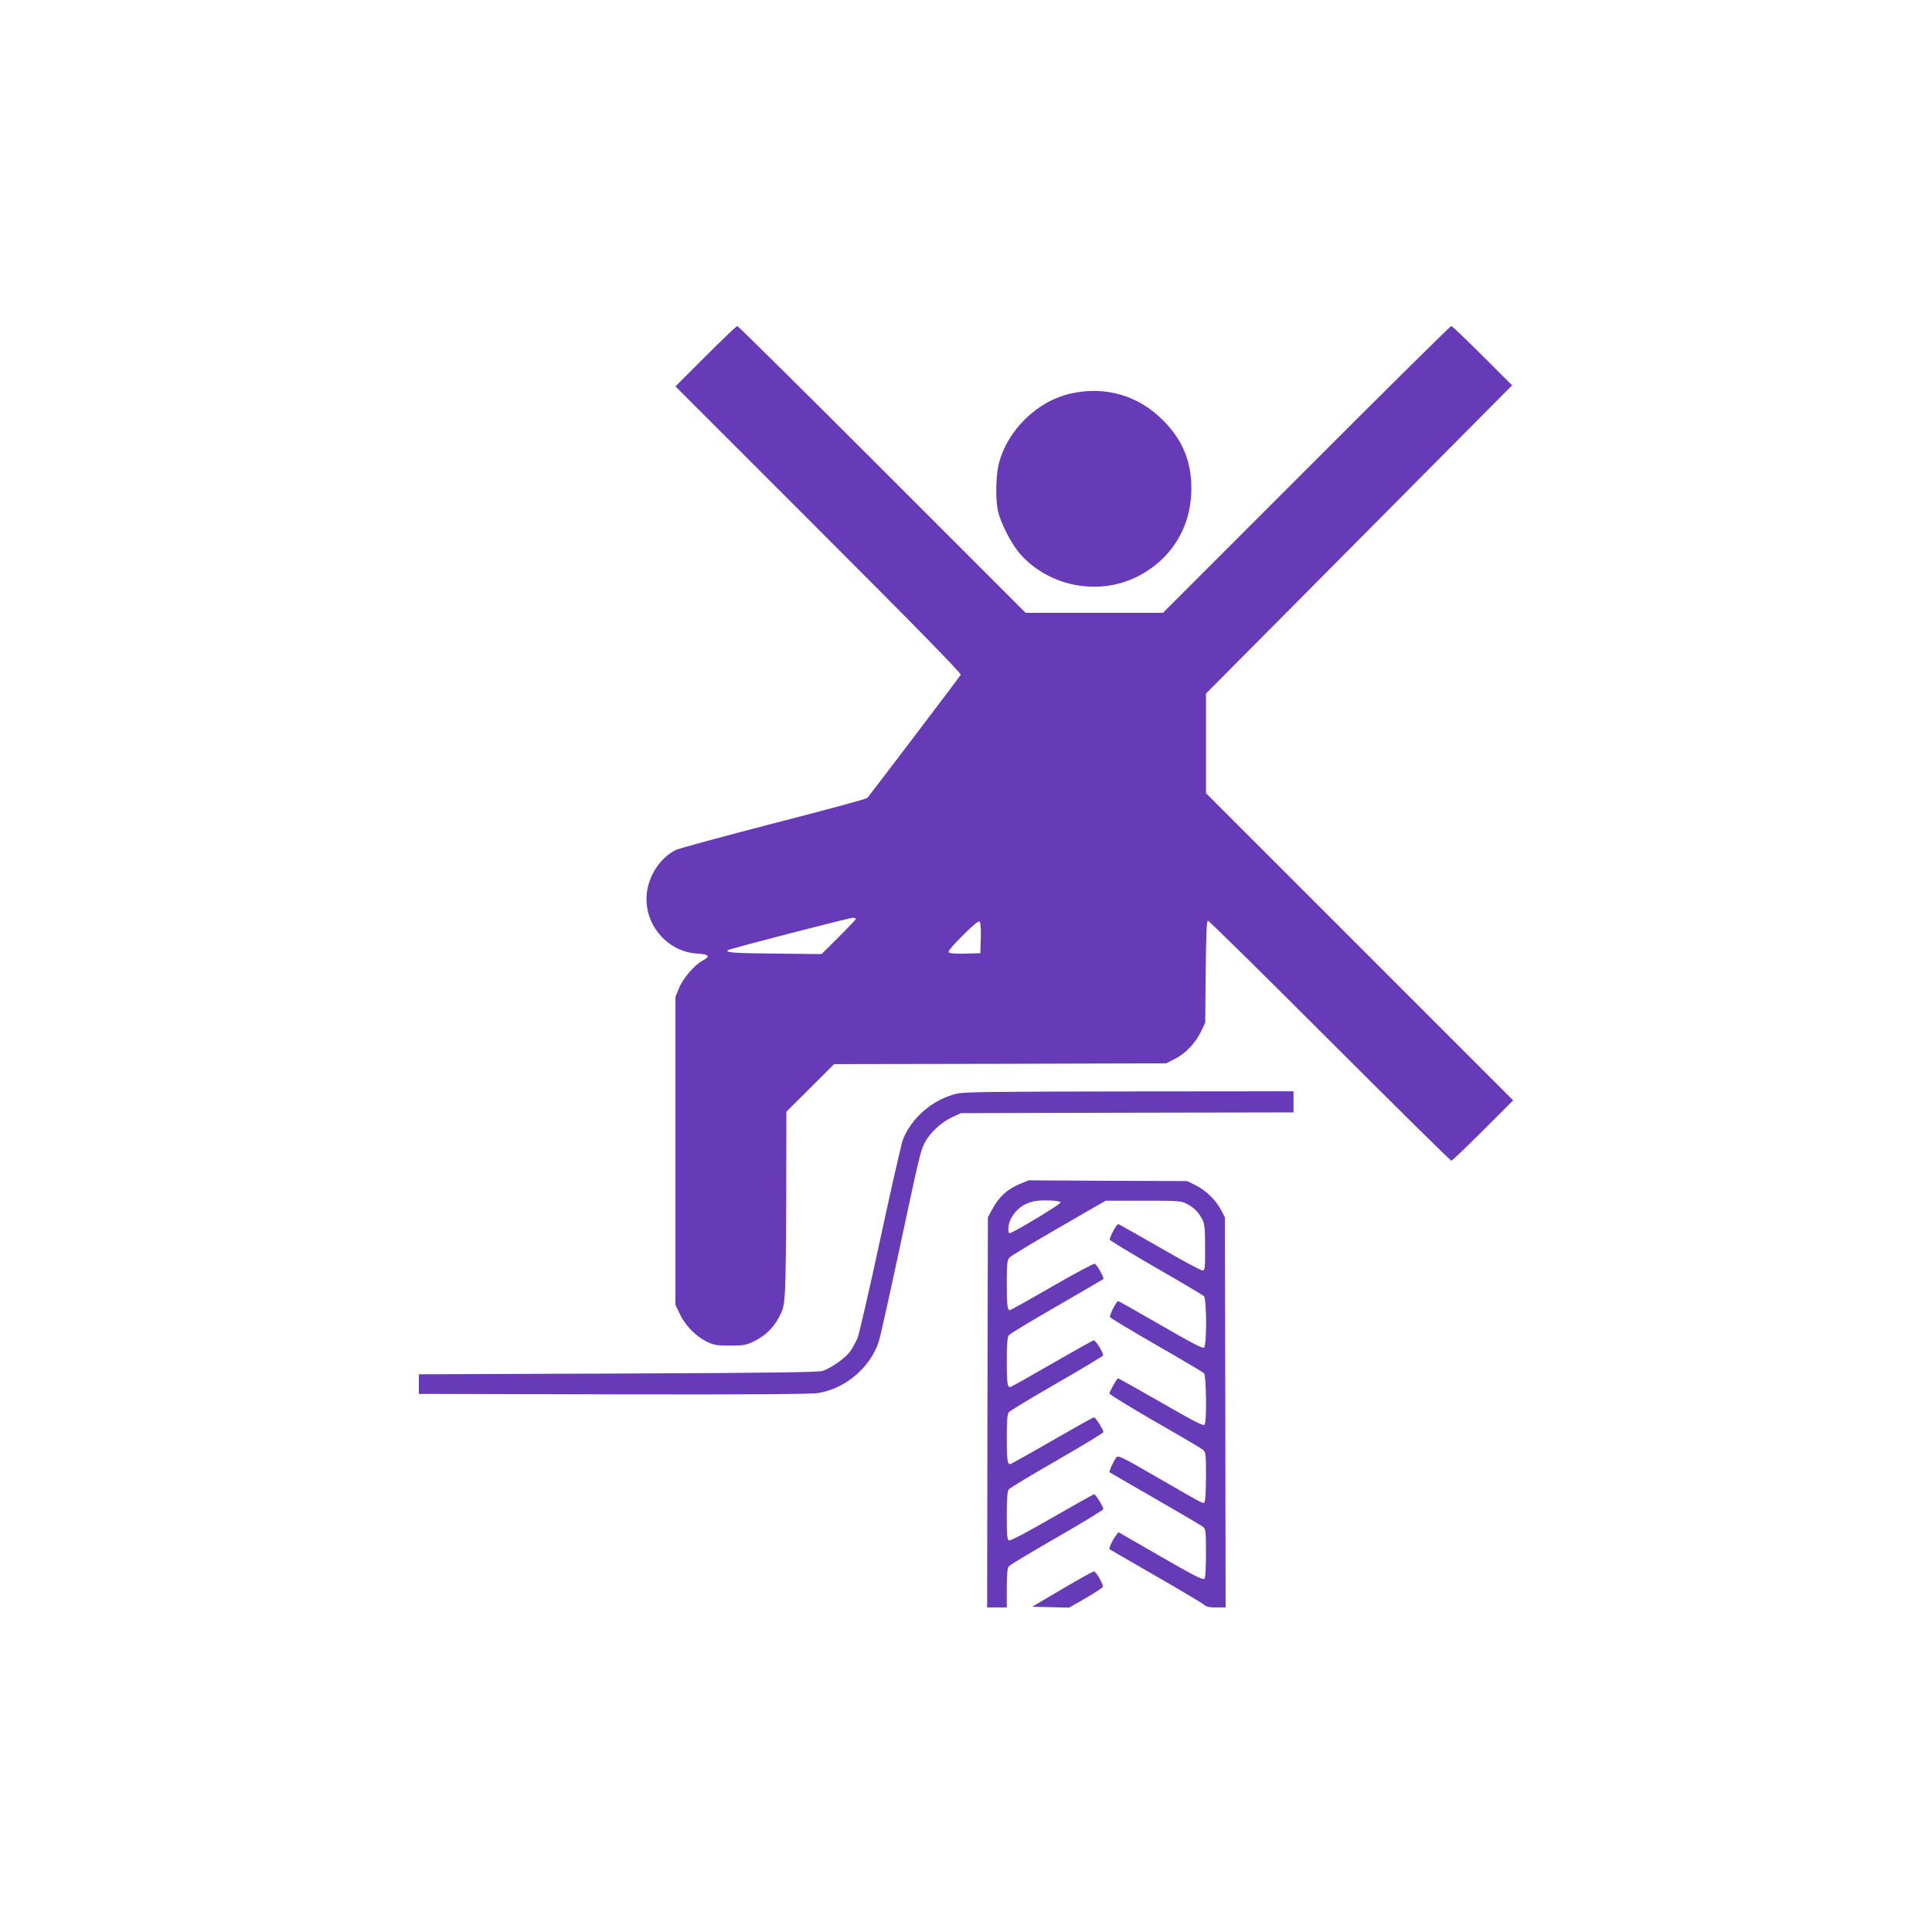 <?xml version="1.0" standalone="no"?>
<!DOCTYPE svg PUBLIC "-//W3C//DTD SVG 20010904//EN"
 "http://www.w3.org/TR/2001/REC-SVG-20010904/DTD/svg10.dtd">
<svg version="1.0" xmlns="http://www.w3.org/2000/svg"
 width="1280pt" height="1280pt" viewBox="0 0 1280 1280"
 preserveAspectRatio="xMidYMid meet">
<g transform="translate(0,1280) scale(0.1,-0.1)"
fill="#673ab7" stroke="none">
<path d="M4675 10440 l-200 -200 949 -949 c682 -682 946 -953 941 -962 -10
-17 -604 -799 -619 -816 -6 -6 -285 -82 -621 -168 -335 -87 -627 -166 -647
-176 -89 -45 -157 -134 -184 -239 -55 -216 105 -436 328 -448 78 -5 86 -18 32
-47 -54 -29 -130 -118 -156 -183 l-23 -57 0 -1020 0 -1020 27 -57 c35 -76 104
-148 175 -184 53 -26 67 -29 158 -29 87 0 107 3 155 26 78 37 131 88 170 160
30 56 34 74 41 178 4 64 8 357 8 651 l1 535 158 157 158 158 1100 2 1099 3 58
29 c71 36 140 108 175 184 l27 57 3 338 c3 251 6 337 15 337 7 0 370 -358 807
-795 437 -437 800 -795 805 -795 6 0 100 90 210 200 l200 200 -1018 1018
-1017 1017 0 330 0 330 1014 1021 1014 1021 -196 196 c-109 109 -202 197 -207
197 -6 0 -438 -427 -960 -950 l-950 -950 -455 0 -455 0 -950 950 c-523 523
-955 950 -960 950 -6 0 -100 -90 -210 -200z m995 -3728 c0 -4 -51 -58 -113
-120 l-114 -113 -306 3 c-277 3 -332 7 -315 23 8 8 799 213 826 214 12 1 22
-2 22 -7z m828 -128 l-3 -99 -99 -3 c-59 -2 -103 1 -110 8 -7 7 22 42 92 112
70 70 105 99 112 92 7 -7 10 -51 8 -110z"/>
<path d="M7100 10194 c-229 -49 -431 -247 -485 -476 -17 -74 -20 -225 -4 -300
16 -79 91 -225 149 -290 189 -212 510 -276 765 -153 231 112 367 328 368 585
1 183 -58 325 -188 456 -162 163 -379 227 -605 178z"/>
<path d="M6338 5554 c-159 -38 -302 -162 -357 -307 -10 -29 -78 -327 -150
-661 -72 -335 -140 -629 -151 -655 -12 -25 -33 -63 -47 -84 -29 -41 -124 -110
-181 -129 -29 -10 -331 -14 -1357 -18 l-1320 -5 0 -65 0 -65 1290 -3 c909 -2
1310 1 1357 9 180 29 347 172 401 344 9 28 64 273 122 545 147 687 152 709
180 766 32 65 109 138 183 172 l57 27 1103 3 1102 2 0 70 0 70 -1087 -1 c-892
-1 -1098 -3 -1145 -15z"/>
<path d="M6756 4956 c-84 -36 -138 -85 -184 -171 l-27 -50 -3 -1292 -2 -1293
65 0 65 0 0 128 c0 87 4 133 13 144 6 9 150 95 320 193 169 97 307 181 307
187 0 15 -51 98 -61 98 -5 0 -130 -70 -279 -156 -158 -91 -276 -154 -285 -150
-12 4 -15 33 -15 164 0 111 4 163 13 174 6 9 150 96 320 193 169 98 307 181
307 187 0 16 -51 98 -62 98 -5 0 -130 -70 -278 -155 -147 -85 -272 -155 -278
-155 -18 0 -22 31 -22 179 0 102 4 152 13 164 6 9 149 95 317 192 168 96 306
180 308 185 5 13 -48 100 -61 100 -5 0 -131 -70 -278 -155 -147 -85 -272 -155
-277 -155 -18 0 -22 31 -22 179 0 102 4 152 13 164 6 9 149 96 317 192 168 97
307 179 310 181 7 8 -42 95 -57 101 -7 3 -134 -65 -283 -151 -149 -86 -274
-156 -279 -156 -17 0 -21 33 -21 180 0 127 3 151 18 168 9 11 157 100 327 198
l310 179 250 0 c237 0 252 -1 290 -22 47 -25 76 -54 101 -103 15 -29 18 -60
18 -185 1 -129 -1 -150 -15 -153 -9 -1 -137 67 -285 153 -148 85 -272 155
-275 155 -12 0 -61 -91 -56 -104 3 -6 141 -90 307 -186 166 -95 308 -180 316
-187 19 -20 20 -325 1 -341 -9 -8 -85 32 -287 149 -151 87 -278 159 -282 159
-11 0 -59 -93 -54 -106 2 -6 140 -89 307 -185 166 -95 308 -180 316 -187 15
-16 19 -317 4 -341 -7 -11 -69 21 -291 149 -155 89 -283 160 -284 159 -16 -19
-56 -91 -56 -101 1 -7 134 -89 297 -183 163 -93 307 -178 320 -188 22 -18 23
-23 23 -175 0 -86 -4 -163 -9 -171 -10 -16 17 -30 -314 161 -242 140 -259 148
-272 131 -18 -24 -49 -92 -44 -97 2 -2 139 -81 304 -176 165 -95 308 -179 318
-188 15 -13 17 -35 17 -171 0 -86 -4 -162 -9 -170 -8 -12 -64 16 -290 146
l-281 162 -18 -24 c-21 -26 -47 -84 -41 -89 2 -2 139 -81 304 -176 165 -95
309 -181 321 -191 15 -14 36 -19 82 -19 l62 0 -2 1293 -3 1292 -26 50 c-35 66
-101 130 -169 163 l-55 27 -525 2 -525 3 -59 -24z m271 -122 c4 -11 -318 -204
-338 -204 -15 0 -10 59 7 93 33 64 84 103 154 118 52 11 173 6 177 -7z"/>
<path d="M7037 2272 l-199 -117 123 -3 122 -3 110 63 c60 35 111 68 113 74 6
15 -45 104 -59 103 -7 0 -101 -53 -210 -117z"/>
</g>
</svg>
